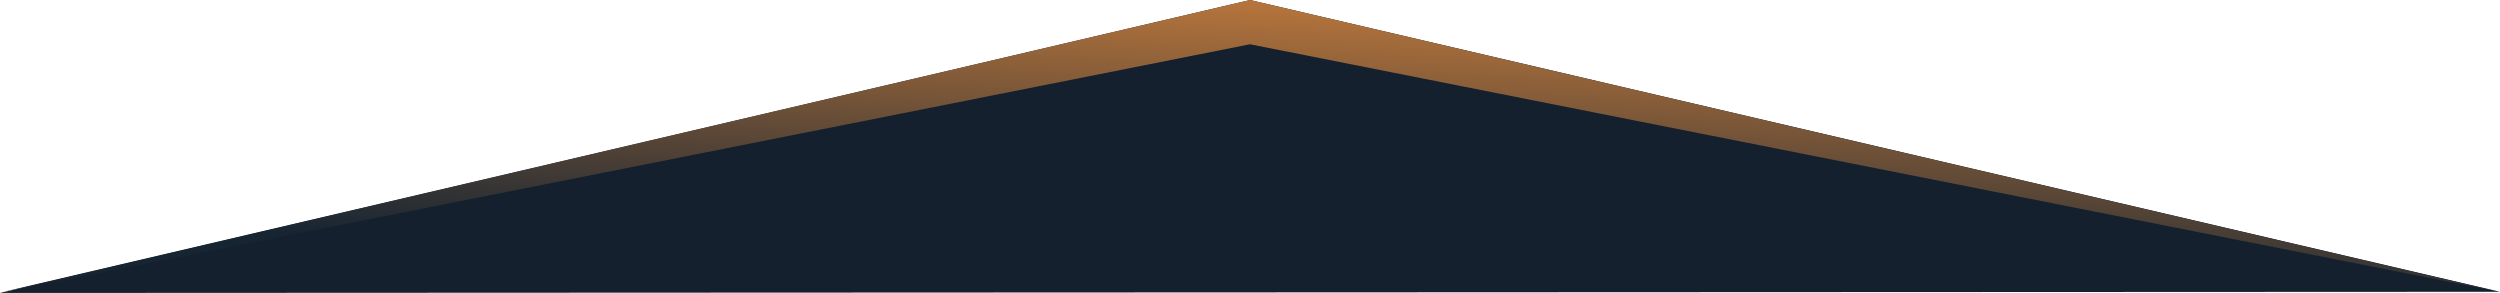 <svg width="1920" height="225" viewBox="0 0 1920 225" fill="none" xmlns="http://www.w3.org/2000/svg">
<path d="M0 225L1920 224.094L960 0L0 225Z" fill="#14202D"/>
<path d="M960 0L1 224.5L960 34L1916.5 223.5L960 0Z" fill="url(#paint0_linear_4419_32)"/>
<defs>
<linearGradient id="paint0_linear_4419_32" x1="945.074" y1="-24.062" x2="934.714" y2="209.894" gradientUnits="userSpaceOnUse">
<stop stop-color="#C97E3D"/>
<stop offset="1" stop-color="#172532"/>
</linearGradient>
</defs>
</svg>
